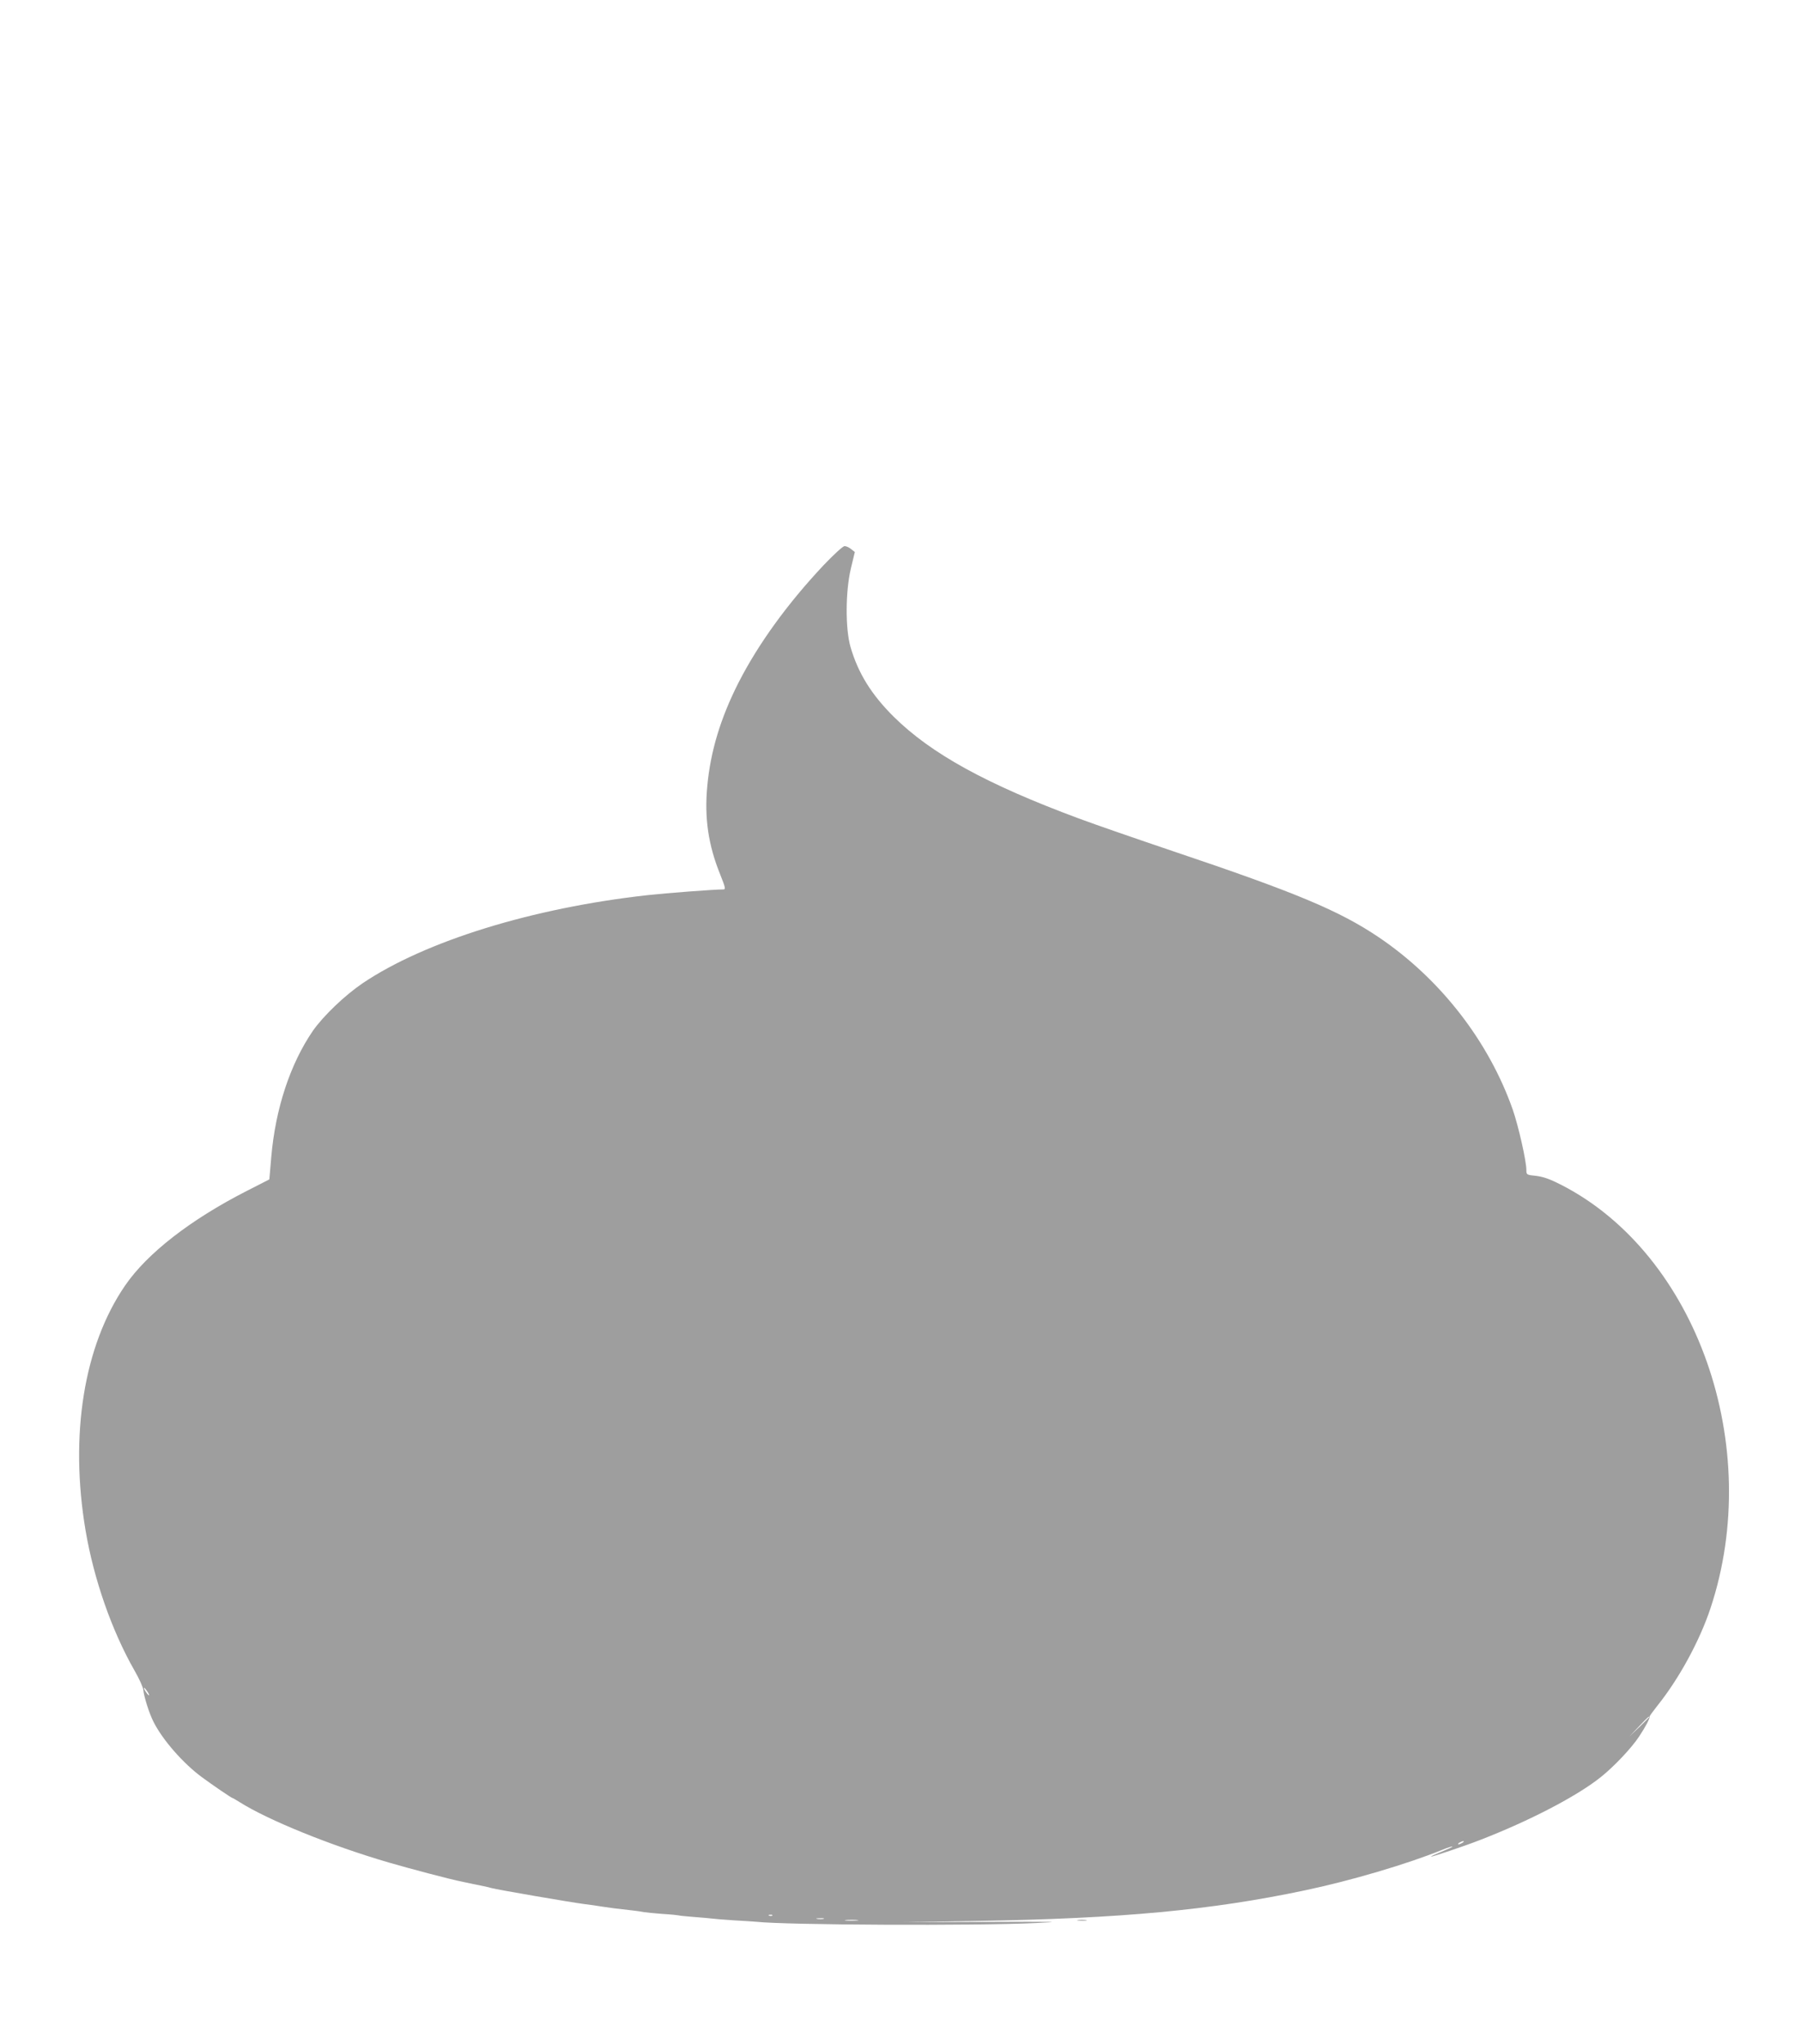 <?xml version="1.0" standalone="no"?>
<!DOCTYPE svg PUBLIC "-//W3C//DTD SVG 20010904//EN"
 "http://www.w3.org/TR/2001/REC-SVG-20010904/DTD/svg10.dtd">
<svg version="1.0" xmlns="http://www.w3.org/2000/svg"
 width="1128pt" height="1280pt" viewBox="0 0 1128 1280"
 preserveAspectRatio="xMidYMid meet">
<g transform="translate(0,1280) scale(0.1,-0.1)"
fill="#9e9e9e" stroke="none">
<path d="M5156 9258 c-227 -242 -408 -493 -531 -734 -112 -221 -175 -429 -195
-646 -19 -200 6 -370 81 -555 31 -78 35 -93 21 -93 -60 0 -360 -23 -477 -36
-720 -80 -1390 -287 -1783 -551 -112 -76 -246 -204 -312 -298 -142 -207 -235
-488 -261 -791 l-12 -140 -141 -72 c-353 -180 -624 -391 -762 -592 -259 -377
-349 -937 -248 -1535 52 -306 164 -627 306 -876 30 -52 55 -107 56 -124 3 -38
37 -147 64 -199 57 -113 186 -260 303 -346 68 -50 185 -130 191 -130 2 0 23
-12 45 -26 181 -114 571 -272 934 -378 130 -38 391 -107 459 -120 26 -6 113
-24 144 -30 13 -3 31 -7 40 -10 30 -9 506 -91 587 -101 28 -3 75 -10 105 -15
52 -8 89 -13 198 -25 26 -3 56 -8 67 -10 11 -2 63 -7 115 -11 52 -3 97 -8 100
-9 3 -2 46 -6 95 -10 50 -4 101 -8 114 -10 13 -2 73 -7 135 -11 61 -3 125 -8
141 -9 187 -21 1374 -26 1755 -8 177 8 135 9 -315 7 l-520 -2 465 8 c905 15
1466 68 2050 191 291 61 645 166 862 254 34 14 63 23 65 21 2 -2 -28 -16 -67
-32 -38 -15 -69 -29 -67 -31 4 -3 207 65 307 104 310 120 606 274 755 393 83
66 194 183 241 255 40 60 69 115 66 126 0 3 21 32 47 65 136 169 266 407 334
612 337 1014 -86 2216 -933 2651 -70 36 -112 51 -158 57 -61 6 -62 7 -62 37 0
55 -49 273 -85 377 -150 428 -453 819 -839 1080 -248 167 -518 280 -1291 540
-225 76 -491 168 -590 205 -574 213 -922 404 -1157 636 -141 140 -223 273
-271 437 -33 115 -32 346 2 491 l25 104 -23 18 c-13 11 -31 19 -41 19 -11 0
-68 -53 -134 -122z m-4231 -7054 c9 -15 12 -23 6 -20 -11 7 -35 46 -28 46 3 0
12 -12 22 -26z m9405 -157 c0 -1 -28 -29 -62 -62 l-63 -60 60 63 c55 58 65 67
65 59z m-1170 -787 c-8 -5 -19 -10 -25 -10 -5 0 -3 5 5 10 8 5 20 10 25 10 6
0 3 -5 -5 -10z m-4323 -456 c-3 -3 -12 -4 -19 -1 -8 3 -5 6 6 6 11 1 17 -2 13
-5z m321 -21 c-10 -2 -28 -2 -40 0 -13 2 -5 4 17 4 22 1 32 -1 23 -4z m209
-10 c-20 -2 -52 -2 -70 0 -17 2 0 4 38 4 39 0 53 -2 32 -4z"/>
<path d="M6753 773 c15 -2 37 -2 50 0 12 2 0 4 -28 4 -27 0 -38 -2 -22 -4z"/>
</g>
</svg>
